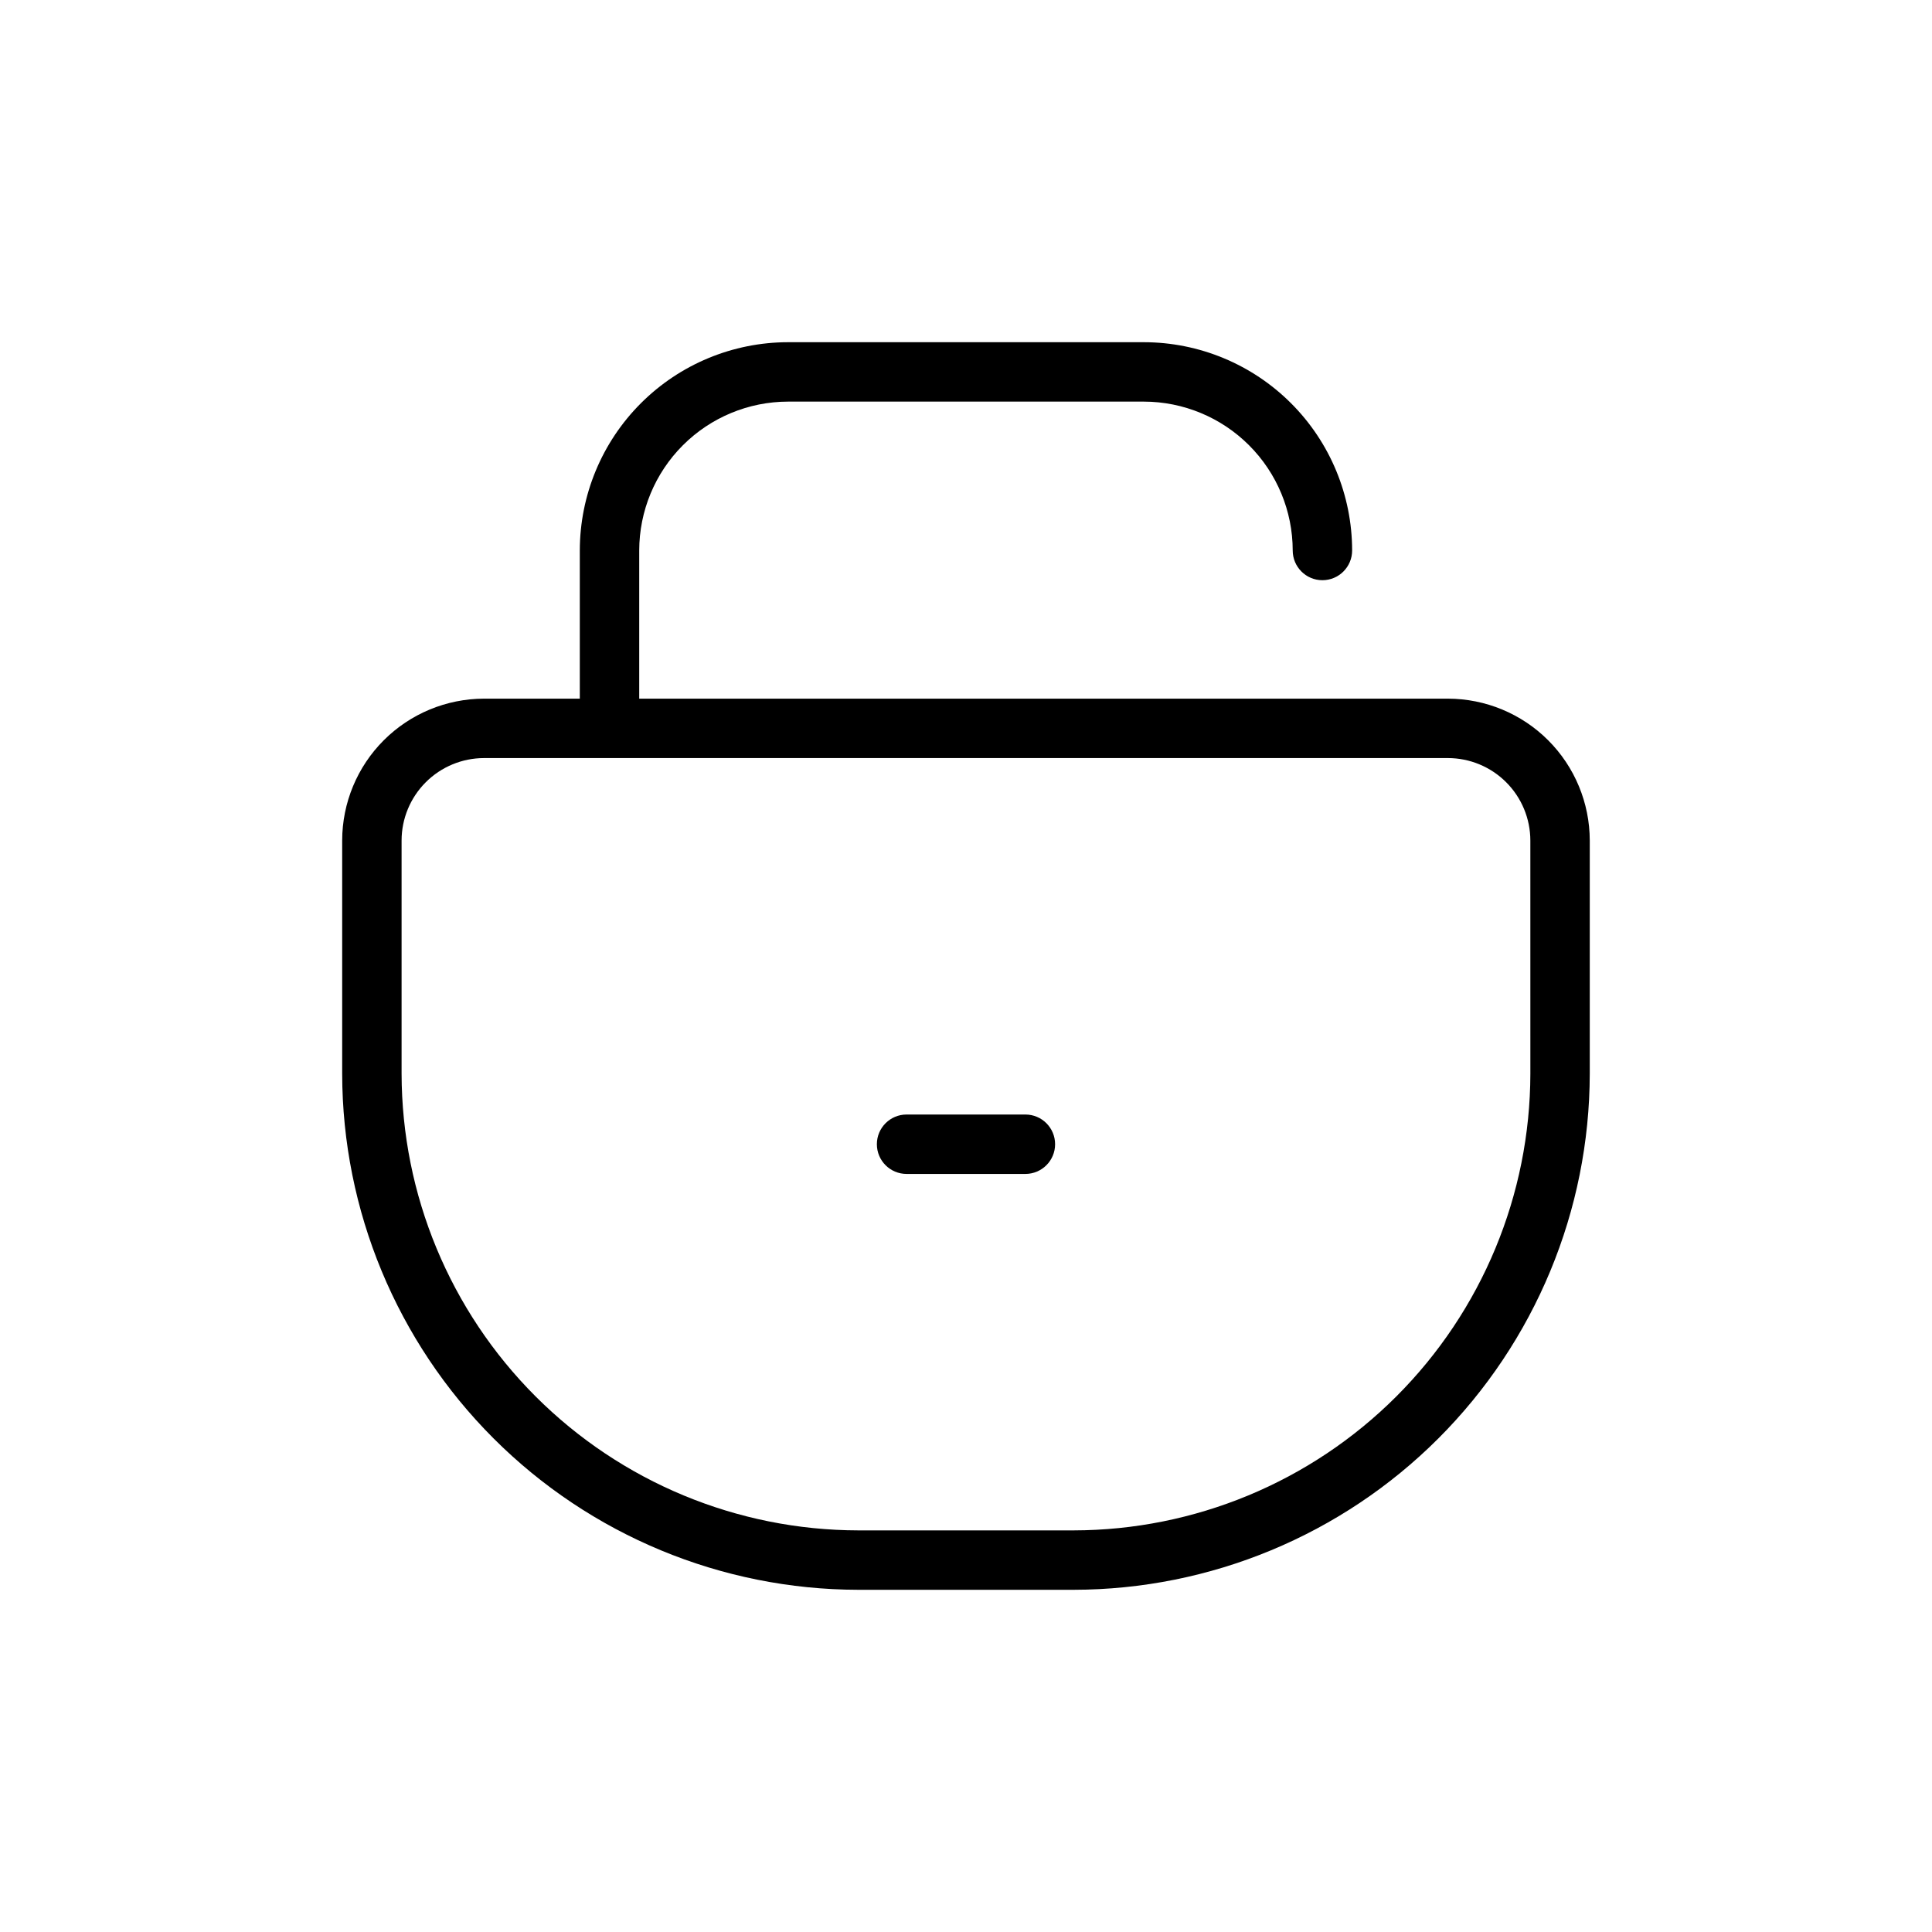 <?xml version="1.0" encoding="UTF-8"?>
<!-- Uploaded to: ICON Repo, www.iconrepo.com, Generator: ICON Repo Mixer Tools -->
<svg fill="#000000" width="800px" height="800px" version="1.1" viewBox="144 144 512 512" xmlns="http://www.w3.org/2000/svg">
 <g>
  <path d="m527.71 329.15h-214.31v-39.266c0.012-10.457 4.172-20.488 11.57-27.883 7.394-7.398 17.426-11.559 27.883-11.57h94.277c10.461 0.012 20.488 4.172 27.883 11.57 7.398 7.394 11.559 17.426 11.57 27.883 0 4.348 3.523 7.875 7.871 7.875 4.348 0 7.875-3.527 7.875-7.875-0.012-14.633-5.832-28.668-16.184-39.016-10.348-10.348-24.379-16.168-39.016-16.18h-94.277c-14.633 0.012-28.668 5.832-39.016 16.18-10.348 10.348-16.168 24.383-16.18 39.016v39.266h-25.383c-9.965 0.016-19.523 3.981-26.57 11.027-7.047 7.047-11.012 16.605-11.023 26.57v61.781c0.047 36.262 14.477 71.023 40.117 96.664 25.641 25.641 60.402 40.07 96.664 40.121h57.043c36.266-0.047 71.031-14.473 96.676-40.113 25.645-25.645 40.074-60.406 40.125-96.672v-61.781c-0.016-9.965-3.981-19.523-11.027-26.57s-16.602-11.012-26.57-11.027zm21.852 99.379c-0.051 32.086-12.816 62.844-35.508 85.531-22.688 22.691-53.445 35.457-85.531 35.508h-57.059c-32.086-0.051-62.844-12.816-85.531-35.508-22.688-22.688-35.457-53.445-35.508-85.531v-61.781c0.004-5.793 2.309-11.348 6.406-15.445 4.098-4.098 9.652-6.402 15.445-6.406h255.43c5.793 0.004 11.352 2.309 15.445 6.406 4.098 4.098 6.402 9.652 6.406 15.445z"/>
  <path d="m415.74 439.36h-31.488c-4.348 0-7.871 3.523-7.871 7.871 0 4.348 3.523 7.871 7.871 7.871h31.488c4.348 0 7.871-3.523 7.871-7.871 0-4.348-3.523-7.871-7.871-7.871z"/>
 </g>
</svg>